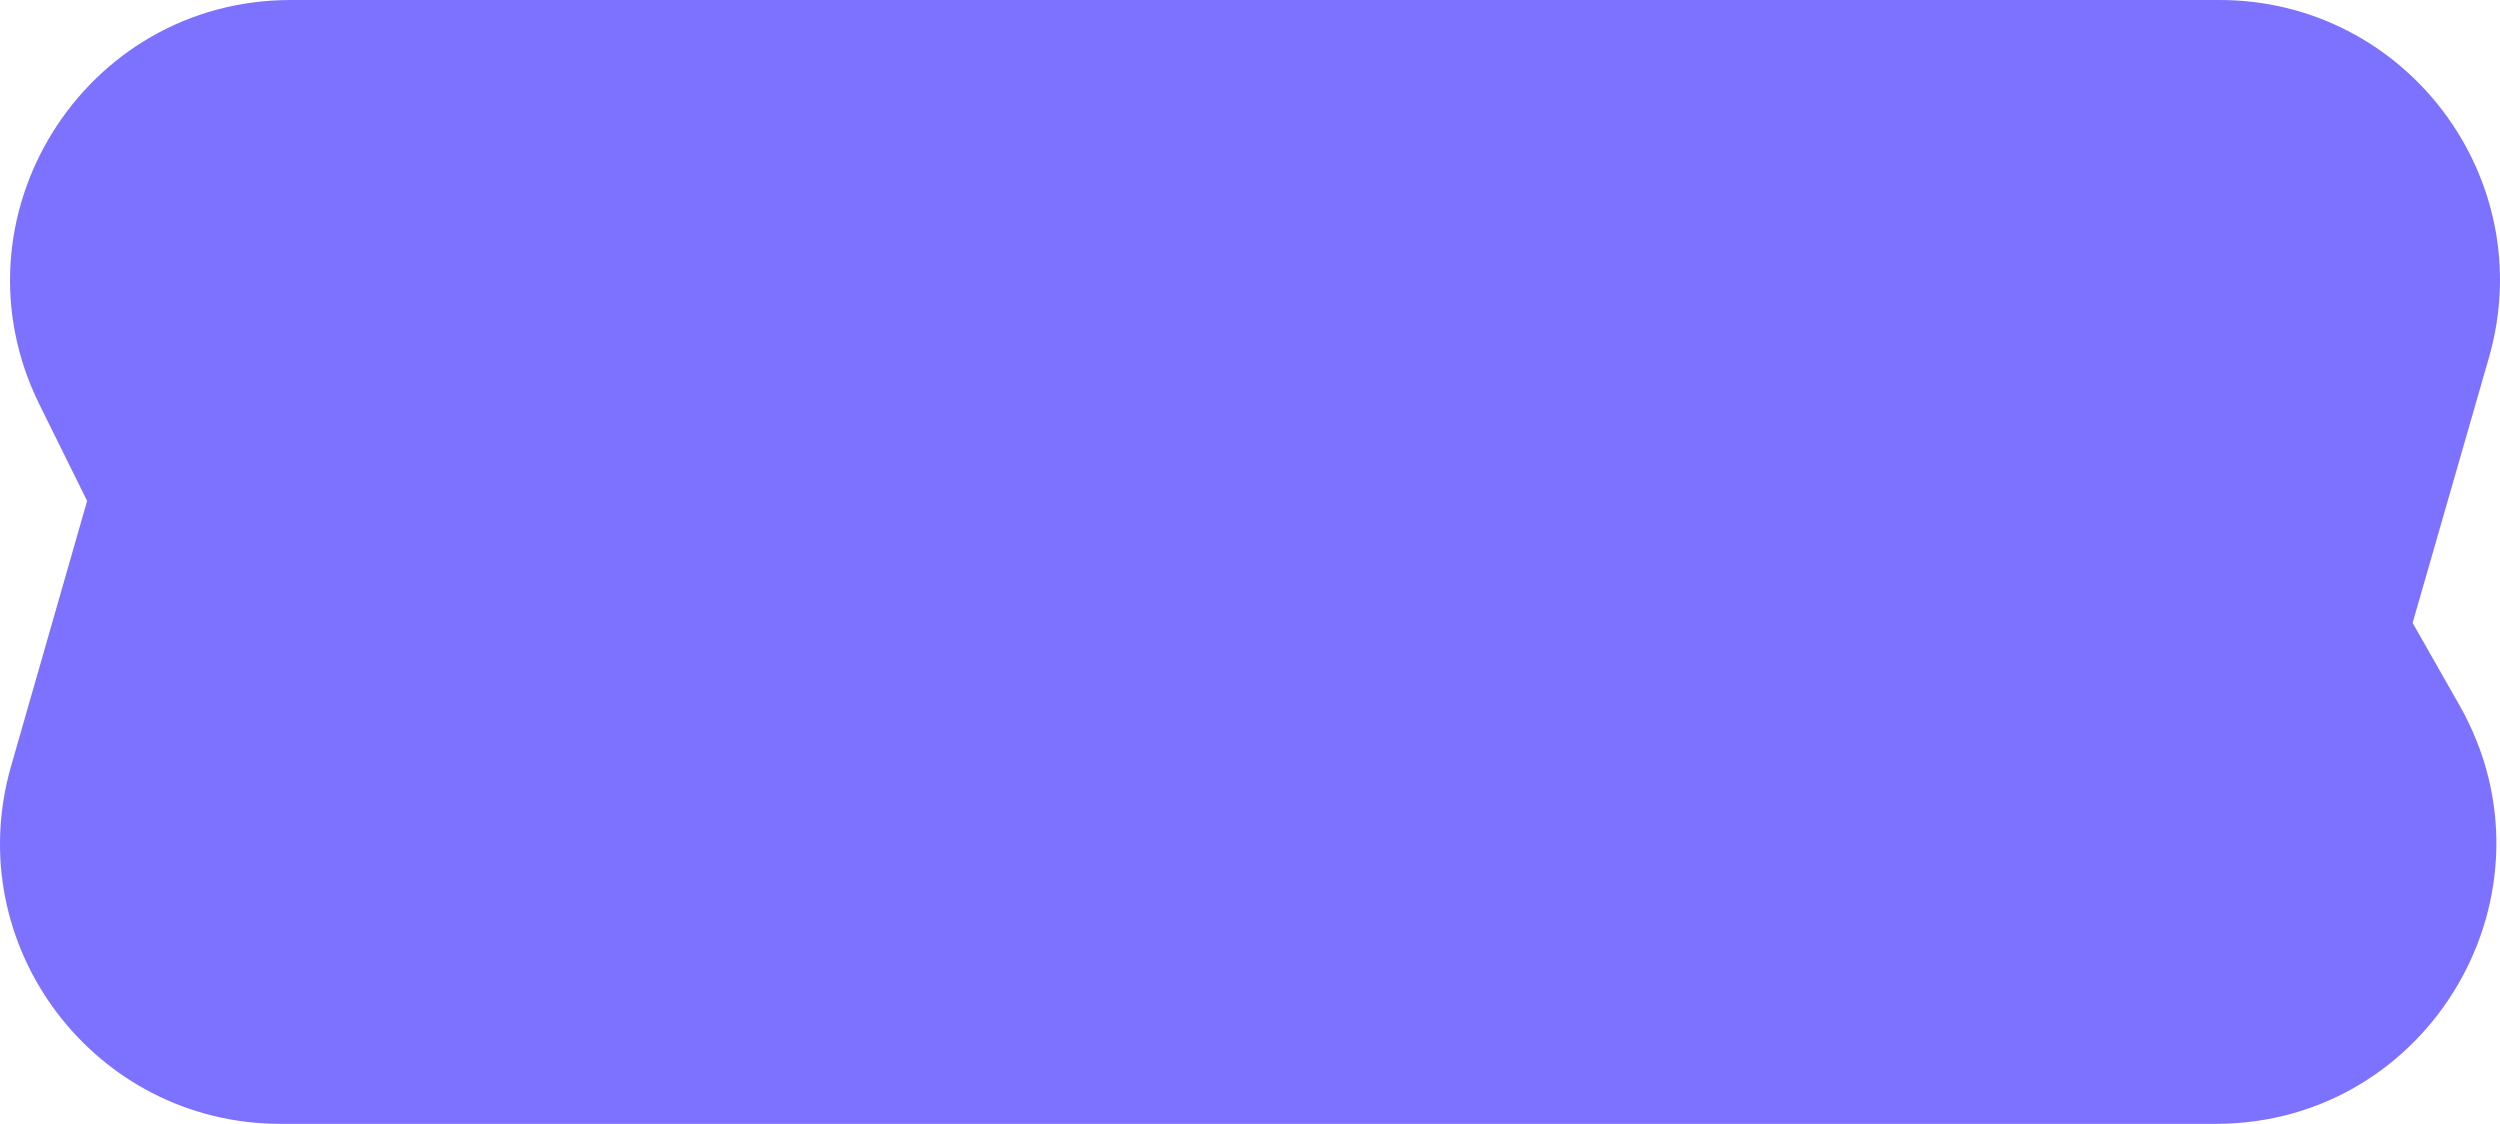 <?xml version="1.0" encoding="UTF-8"?> <svg xmlns="http://www.w3.org/2000/svg" width="109" height="49" viewBox="0 0 109 49" fill="none"><path d="M3.799 21.841L0.481 33.411C-1.758 41.221 4.105 49 12.23 49H96.602C105.977 49 111.861 38.884 107.226 30.737L105.19 27.159L108.516 15.599C110.763 7.787 104.899 0 96.77 0H12.676C3.612 0 -2.298 9.517 1.72 17.638L3.799 21.84V21.841Z" fill="#7D71FF"></path></svg> 